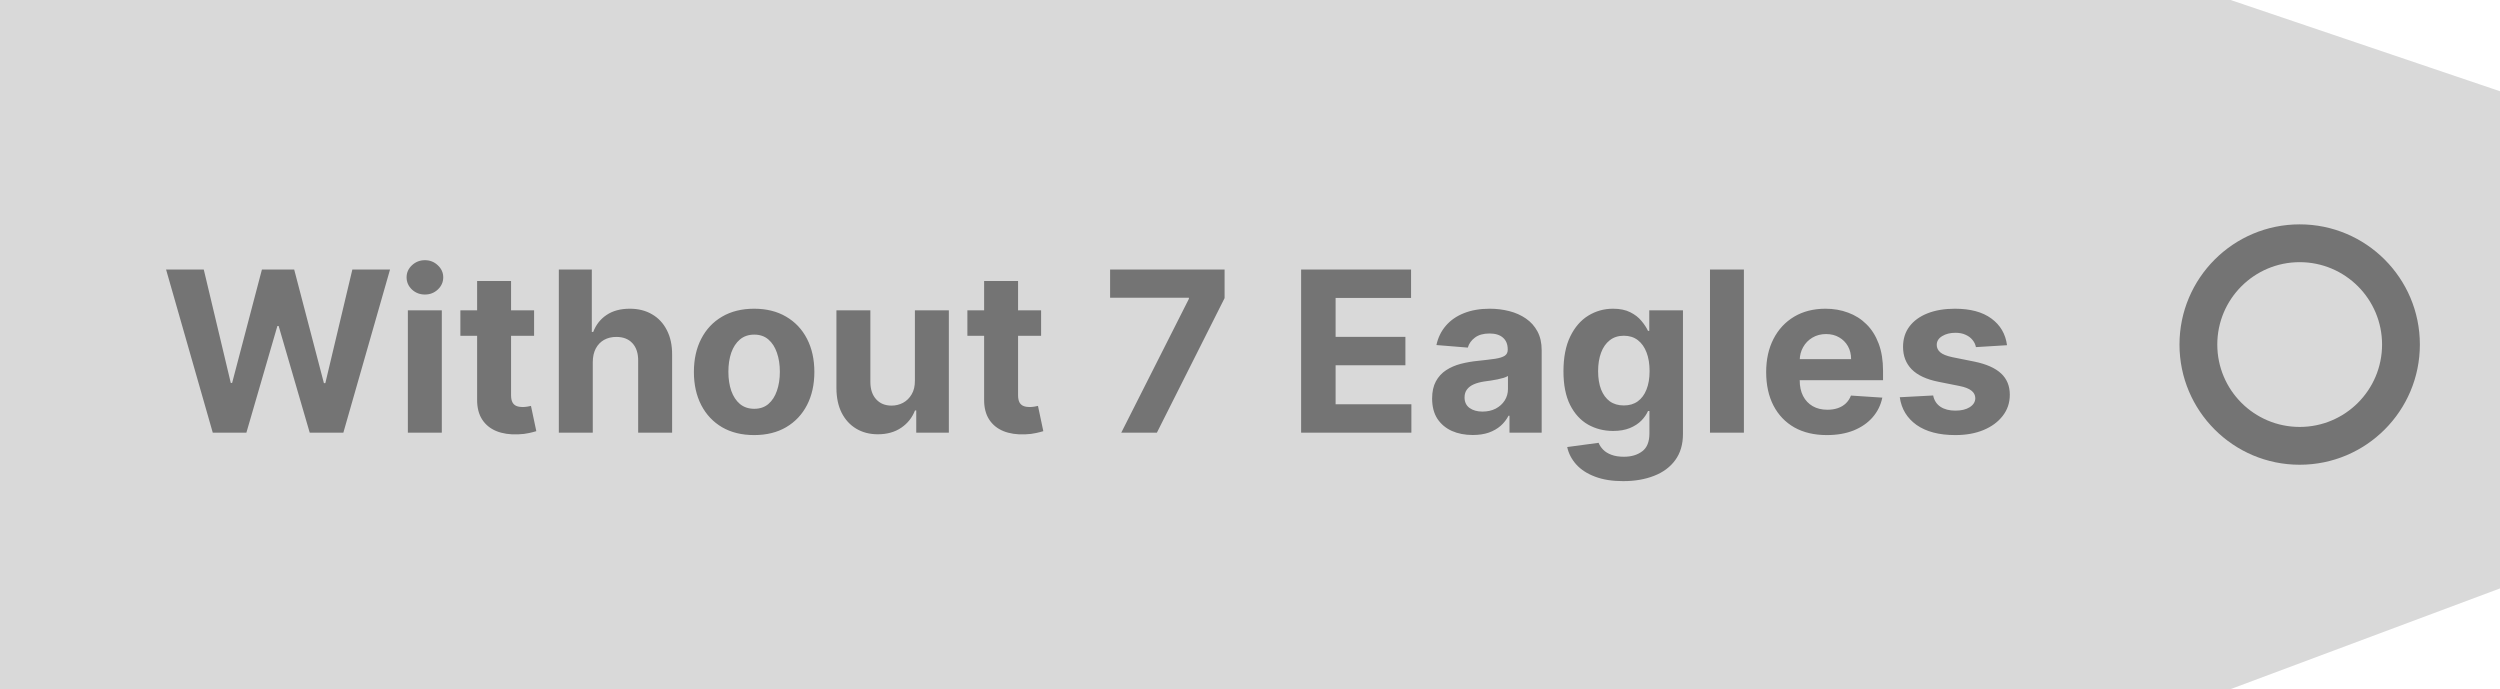 <svg xmlns="http://www.w3.org/2000/svg" width="156" height="43" viewBox="0 0 156 43" fill="none"><path d="M0 43V0H139.19L156 5.694V36.717L139.19 43H0Z" fill="#D9D9D9"></path><path d="M13.277 27L10.363 16.818H12.715L14.4 23.893H14.485L16.344 16.818H18.357L20.212 23.908H20.301L21.987 16.818H24.338L21.425 27H19.327L17.388 20.343H17.308L15.374 27H13.277ZM25.451 27V19.364H27.569V27H25.451ZM26.515 18.379C26.2 18.379 25.93 18.275 25.704 18.066C25.482 17.854 25.371 17.6 25.371 17.305C25.371 17.014 25.482 16.764 25.704 16.555C25.93 16.343 26.2 16.236 26.515 16.236C26.829 16.236 27.098 16.343 27.32 16.555C27.545 16.764 27.658 17.014 27.658 17.305C27.658 17.6 27.545 17.854 27.32 18.066C27.098 18.275 26.829 18.379 26.515 18.379ZM33.327 19.364V20.954H28.728V19.364H33.327ZM29.772 17.534H31.89V24.653C31.89 24.849 31.92 25.001 31.98 25.111C32.039 25.217 32.122 25.291 32.228 25.334C32.337 25.378 32.464 25.399 32.606 25.399C32.705 25.399 32.805 25.391 32.904 25.374C33.004 25.354 33.08 25.34 33.133 25.329L33.466 26.905C33.36 26.939 33.211 26.977 33.019 27.02C32.826 27.066 32.593 27.095 32.318 27.104C31.807 27.124 31.36 27.056 30.975 26.901C30.594 26.745 30.297 26.503 30.085 26.175C29.873 25.847 29.769 25.432 29.772 24.932V17.534ZM36.989 22.585V27H34.871V16.818H36.929V20.711H37.018C37.191 20.26 37.469 19.907 37.853 19.652C38.238 19.393 38.72 19.264 39.3 19.264C39.831 19.264 40.293 19.38 40.687 19.612C41.085 19.841 41.393 20.171 41.612 20.602C41.834 21.029 41.944 21.541 41.94 22.138V27H39.822V22.516C39.826 22.045 39.706 21.679 39.464 21.417C39.226 21.155 38.891 21.024 38.46 21.024C38.172 21.024 37.916 21.085 37.694 21.208C37.476 21.331 37.303 21.51 37.177 21.745C37.055 21.977 36.992 22.257 36.989 22.585ZM47.057 27.149C46.285 27.149 45.617 26.985 45.054 26.657C44.493 26.326 44.061 25.865 43.756 25.275C43.451 24.682 43.299 23.994 43.299 23.212C43.299 22.423 43.451 21.733 43.756 21.143C44.061 20.55 44.493 20.09 45.054 19.761C45.617 19.43 46.285 19.264 47.057 19.264C47.829 19.264 48.496 19.43 49.056 19.761C49.619 20.09 50.053 20.55 50.358 21.143C50.663 21.733 50.816 22.423 50.816 23.212C50.816 23.994 50.663 24.682 50.358 25.275C50.053 25.865 49.619 26.326 49.056 26.657C48.496 26.985 47.829 27.149 47.057 27.149ZM47.067 25.509C47.418 25.509 47.712 25.409 47.947 25.21C48.182 25.008 48.36 24.733 48.479 24.385C48.602 24.037 48.663 23.641 48.663 23.197C48.663 22.753 48.602 22.357 48.479 22.009C48.36 21.66 48.182 21.385 47.947 21.183C47.712 20.981 47.418 20.88 47.067 20.88C46.712 20.88 46.414 20.981 46.172 21.183C45.934 21.385 45.753 21.66 45.63 22.009C45.511 22.357 45.451 22.753 45.451 23.197C45.451 23.641 45.511 24.037 45.63 24.385C45.753 24.733 45.934 25.008 46.172 25.21C46.414 25.409 46.712 25.509 47.067 25.509ZM57.09 23.749V19.364H59.208V27H57.174V25.613H57.095C56.922 26.06 56.636 26.42 56.235 26.692C55.837 26.963 55.351 27.099 54.778 27.099C54.268 27.099 53.819 26.983 53.431 26.751C53.043 26.519 52.74 26.19 52.521 25.762C52.306 25.334 52.196 24.822 52.193 24.226V19.364H54.311V23.848C54.314 24.299 54.435 24.655 54.674 24.917C54.912 25.179 55.232 25.31 55.633 25.31C55.888 25.31 56.127 25.252 56.349 25.136C56.571 25.016 56.75 24.841 56.886 24.609C57.025 24.377 57.093 24.09 57.09 23.749ZM64.964 19.364V20.954H60.365V19.364H64.964ZM61.409 17.534H63.527V24.653C63.527 24.849 63.557 25.001 63.616 25.111C63.676 25.217 63.759 25.291 63.865 25.334C63.974 25.378 64.1 25.399 64.243 25.399C64.342 25.399 64.442 25.391 64.541 25.374C64.64 25.354 64.717 25.34 64.77 25.329L65.103 26.905C64.997 26.939 64.848 26.977 64.655 27.02C64.463 27.066 64.23 27.095 63.954 27.104C63.444 27.124 62.996 27.056 62.612 26.901C62.231 26.745 61.934 26.503 61.722 26.175C61.51 25.847 61.406 25.432 61.409 24.932V17.534ZM69.966 27L74.187 18.648V18.578H69.27V16.818H76.414V18.603L72.189 27H69.966ZM81.19 27V16.818H88.05V18.593H83.342V21.019H87.697V22.794H83.342V25.225H88.07V27H81.19ZM91.9 27.144C91.412 27.144 90.978 27.06 90.597 26.891C90.216 26.718 89.914 26.465 89.692 26.13C89.474 25.792 89.364 25.371 89.364 24.867C89.364 24.443 89.442 24.087 89.598 23.798C89.754 23.51 89.966 23.278 90.234 23.102C90.503 22.927 90.808 22.794 91.149 22.704C91.494 22.615 91.855 22.552 92.233 22.516C92.677 22.469 93.035 22.426 93.307 22.386C93.578 22.343 93.776 22.28 93.898 22.197C94.021 22.115 94.082 21.992 94.082 21.829V21.8C94.082 21.485 93.983 21.241 93.784 21.069C93.588 20.896 93.31 20.81 92.949 20.81C92.567 20.81 92.264 20.895 92.039 21.064C91.814 21.23 91.664 21.438 91.591 21.69L89.633 21.531C89.732 21.067 89.928 20.666 90.219 20.328C90.511 19.987 90.887 19.725 91.348 19.543C91.812 19.357 92.349 19.264 92.959 19.264C93.383 19.264 93.789 19.314 94.177 19.413C94.568 19.513 94.914 19.667 95.216 19.876C95.521 20.084 95.761 20.353 95.937 20.681C96.112 21.006 96.2 21.395 96.2 21.849V27H94.192V25.941H94.132C94.009 26.18 93.845 26.39 93.64 26.572C93.434 26.751 93.187 26.892 92.899 26.995C92.611 27.095 92.278 27.144 91.9 27.144ZM92.506 25.683C92.818 25.683 93.093 25.621 93.332 25.499C93.57 25.373 93.757 25.204 93.893 24.991C94.029 24.779 94.097 24.539 94.097 24.271V23.46C94.031 23.503 93.94 23.543 93.824 23.579C93.711 23.613 93.583 23.644 93.441 23.674C93.298 23.701 93.156 23.725 93.013 23.749C92.871 23.768 92.742 23.787 92.626 23.803C92.377 23.84 92.16 23.898 91.974 23.977C91.789 24.057 91.644 24.165 91.542 24.3C91.439 24.433 91.388 24.599 91.388 24.798C91.388 25.086 91.492 25.306 91.701 25.459C91.913 25.608 92.181 25.683 92.506 25.683ZM101.284 30.023C100.597 30.023 100.009 29.928 99.519 29.739C99.031 29.554 98.644 29.3 98.355 28.979C98.067 28.657 97.88 28.296 97.793 27.895L99.752 27.631C99.812 27.784 99.906 27.926 100.036 28.059C100.165 28.192 100.336 28.298 100.548 28.377C100.763 28.46 101.025 28.501 101.333 28.501C101.794 28.501 102.173 28.389 102.472 28.163C102.773 27.941 102.924 27.568 102.924 27.045V25.648H102.835C102.742 25.86 102.603 26.06 102.417 26.249C102.231 26.438 101.993 26.592 101.701 26.712C101.41 26.831 101.061 26.891 100.657 26.891C100.084 26.891 99.562 26.758 99.091 26.493C98.624 26.224 98.251 25.815 97.972 25.265C97.697 24.711 97.56 24.012 97.56 23.167C97.56 22.302 97.701 21.579 97.982 20.999C98.264 20.419 98.639 19.985 99.106 19.697C99.577 19.408 100.092 19.264 100.652 19.264C101.08 19.264 101.438 19.337 101.726 19.483C102.014 19.625 102.246 19.805 102.422 20.02C102.601 20.232 102.739 20.441 102.835 20.646H102.914V19.364H105.017V27.075C105.017 27.724 104.858 28.268 104.54 28.705C104.222 29.143 103.781 29.471 103.218 29.69C102.657 29.912 102.013 30.023 101.284 30.023ZM101.328 25.3C101.67 25.3 101.958 25.215 102.193 25.046C102.432 24.874 102.614 24.629 102.74 24.31C102.869 23.989 102.934 23.604 102.934 23.157C102.934 22.709 102.871 22.322 102.745 21.994C102.619 21.662 102.437 21.405 102.198 21.223C101.96 21.041 101.67 20.95 101.328 20.95C100.98 20.95 100.687 21.044 100.448 21.233C100.21 21.419 100.029 21.677 99.906 22.009C99.784 22.34 99.722 22.723 99.722 23.157C99.722 23.598 99.784 23.979 99.906 24.3C100.032 24.619 100.213 24.866 100.448 25.041C100.687 25.213 100.98 25.3 101.328 25.3ZM108.82 16.818V27H106.703V16.818H108.82ZM113.997 27.149C113.212 27.149 112.536 26.99 111.969 26.672C111.405 26.35 110.971 25.896 110.666 25.31C110.361 24.72 110.209 24.022 110.209 23.217C110.209 22.431 110.361 21.742 110.666 21.148C110.971 20.555 111.4 20.093 111.954 19.761C112.511 19.43 113.164 19.264 113.913 19.264C114.416 19.264 114.885 19.345 115.32 19.508C115.757 19.667 116.138 19.907 116.463 20.229C116.791 20.55 117.046 20.954 117.229 21.442C117.411 21.926 117.502 22.492 117.502 23.142V23.724H111.054V22.411H115.509C115.509 22.106 115.442 21.836 115.31 21.601C115.177 21.366 114.993 21.182 114.758 21.049C114.526 20.913 114.256 20.845 113.947 20.845C113.626 20.845 113.341 20.92 113.092 21.069C112.847 21.215 112.655 21.412 112.516 21.66C112.376 21.906 112.305 22.179 112.302 22.481V23.729C112.302 24.107 112.371 24.433 112.511 24.708C112.653 24.983 112.854 25.195 113.112 25.345C113.371 25.494 113.677 25.568 114.032 25.568C114.267 25.568 114.483 25.535 114.678 25.469C114.874 25.402 115.041 25.303 115.18 25.171C115.32 25.038 115.426 24.875 115.499 24.683L117.457 24.812C117.358 25.283 117.154 25.694 116.846 26.046C116.541 26.393 116.147 26.665 115.663 26.861C115.182 27.053 114.627 27.149 113.997 27.149ZM125.238 21.541L123.299 21.66C123.266 21.495 123.195 21.346 123.085 21.213C122.976 21.077 122.832 20.97 122.653 20.89C122.477 20.807 122.267 20.766 122.021 20.766C121.693 20.766 121.416 20.835 121.191 20.974C120.966 21.11 120.853 21.293 120.853 21.521C120.853 21.704 120.926 21.858 121.072 21.984C121.218 22.11 121.468 22.211 121.822 22.287L123.205 22.565C123.947 22.718 124.5 22.963 124.865 23.301C125.23 23.639 125.412 24.083 125.412 24.634C125.412 25.134 125.264 25.573 124.969 25.951C124.678 26.329 124.277 26.624 123.766 26.836C123.259 27.045 122.674 27.149 122.011 27.149C121 27.149 120.195 26.939 119.595 26.518C118.999 26.093 118.649 25.517 118.546 24.788L120.629 24.678C120.692 24.986 120.845 25.222 121.087 25.384C121.329 25.543 121.638 25.623 122.016 25.623C122.388 25.623 122.686 25.552 122.911 25.409C123.14 25.263 123.256 25.076 123.259 24.847C123.256 24.655 123.175 24.498 123.016 24.375C122.857 24.249 122.611 24.153 122.28 24.087L120.957 23.823C120.212 23.674 119.656 23.416 119.292 23.048C118.931 22.68 118.75 22.211 118.75 21.641C118.75 21.15 118.883 20.727 119.148 20.373C119.416 20.018 119.792 19.745 120.276 19.553C120.763 19.36 121.334 19.264 121.987 19.264C122.951 19.264 123.71 19.468 124.263 19.876C124.82 20.283 125.145 20.838 125.238 21.541Z" fill="#747474"></path><path d="M151 21.5C151 25.642 147.642 29 143.5 29C139.358 29 136 25.642 136 21.5C136 17.358 139.358 14 143.5 14C147.642 14 151 17.358 151 21.5ZM138.359 21.5C138.359 24.339 140.661 26.641 143.5 26.641C146.339 26.641 148.641 24.339 148.641 21.5C148.641 18.661 146.339 16.359 143.5 16.359C140.661 16.359 138.359 18.661 138.359 21.5Z" fill="#747474"></path></svg>